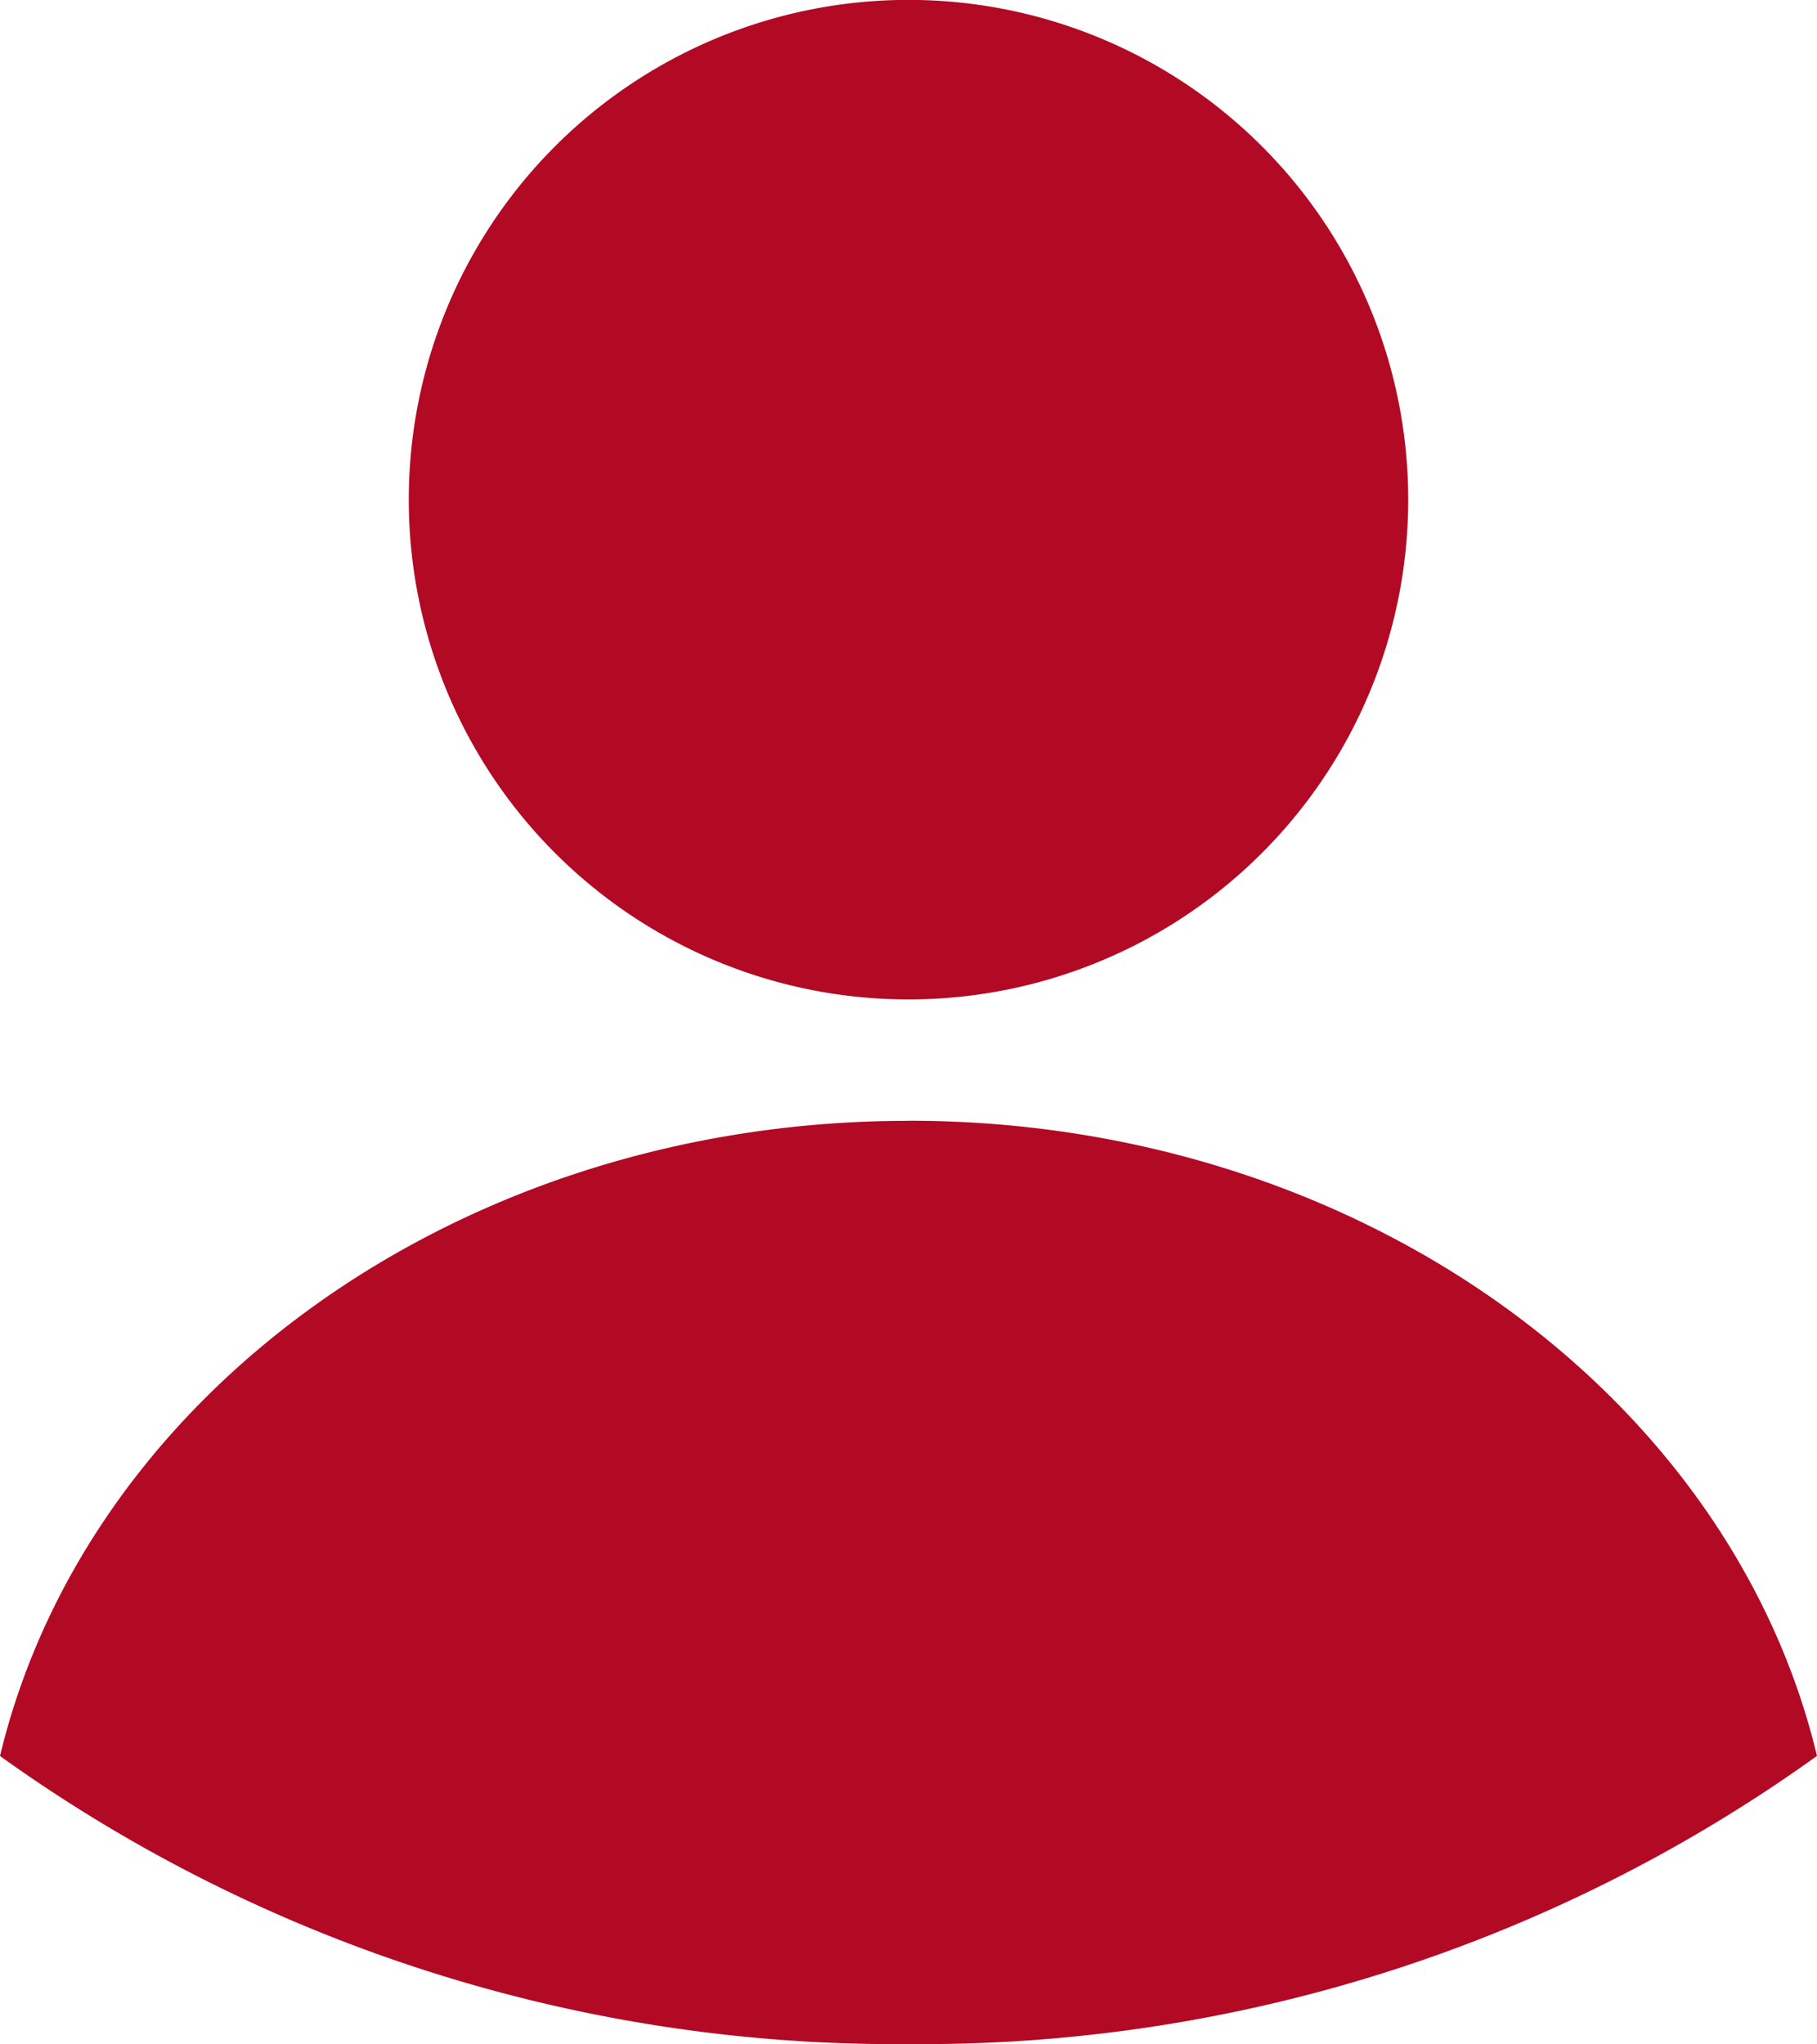 <svg xmlns="http://www.w3.org/2000/svg" width="17.486" height="19.669" viewBox="0 0 17.486 19.669">
  <path id="Path_6552" data-name="Path 6552" d="M503.743-1699.215c-4.31,0-7.906,2.623-8.743,6.112a14.775,14.775,0,0,0,8.743,2.772,14.77,14.77,0,0,0,8.743-2.773c-.837-3.489-4.433-6.112-8.743-6.112m4.809-5.976a4.808,4.808,0,0,1-4.809,4.809,4.808,4.808,0,0,1-4.809-4.809,4.808,4.808,0,0,1,4.809-4.809,4.808,4.808,0,0,1,4.809,4.809" transform="translate(-495 1710)" fill="#b20925" fill-rule="evenodd"/>
</svg>
